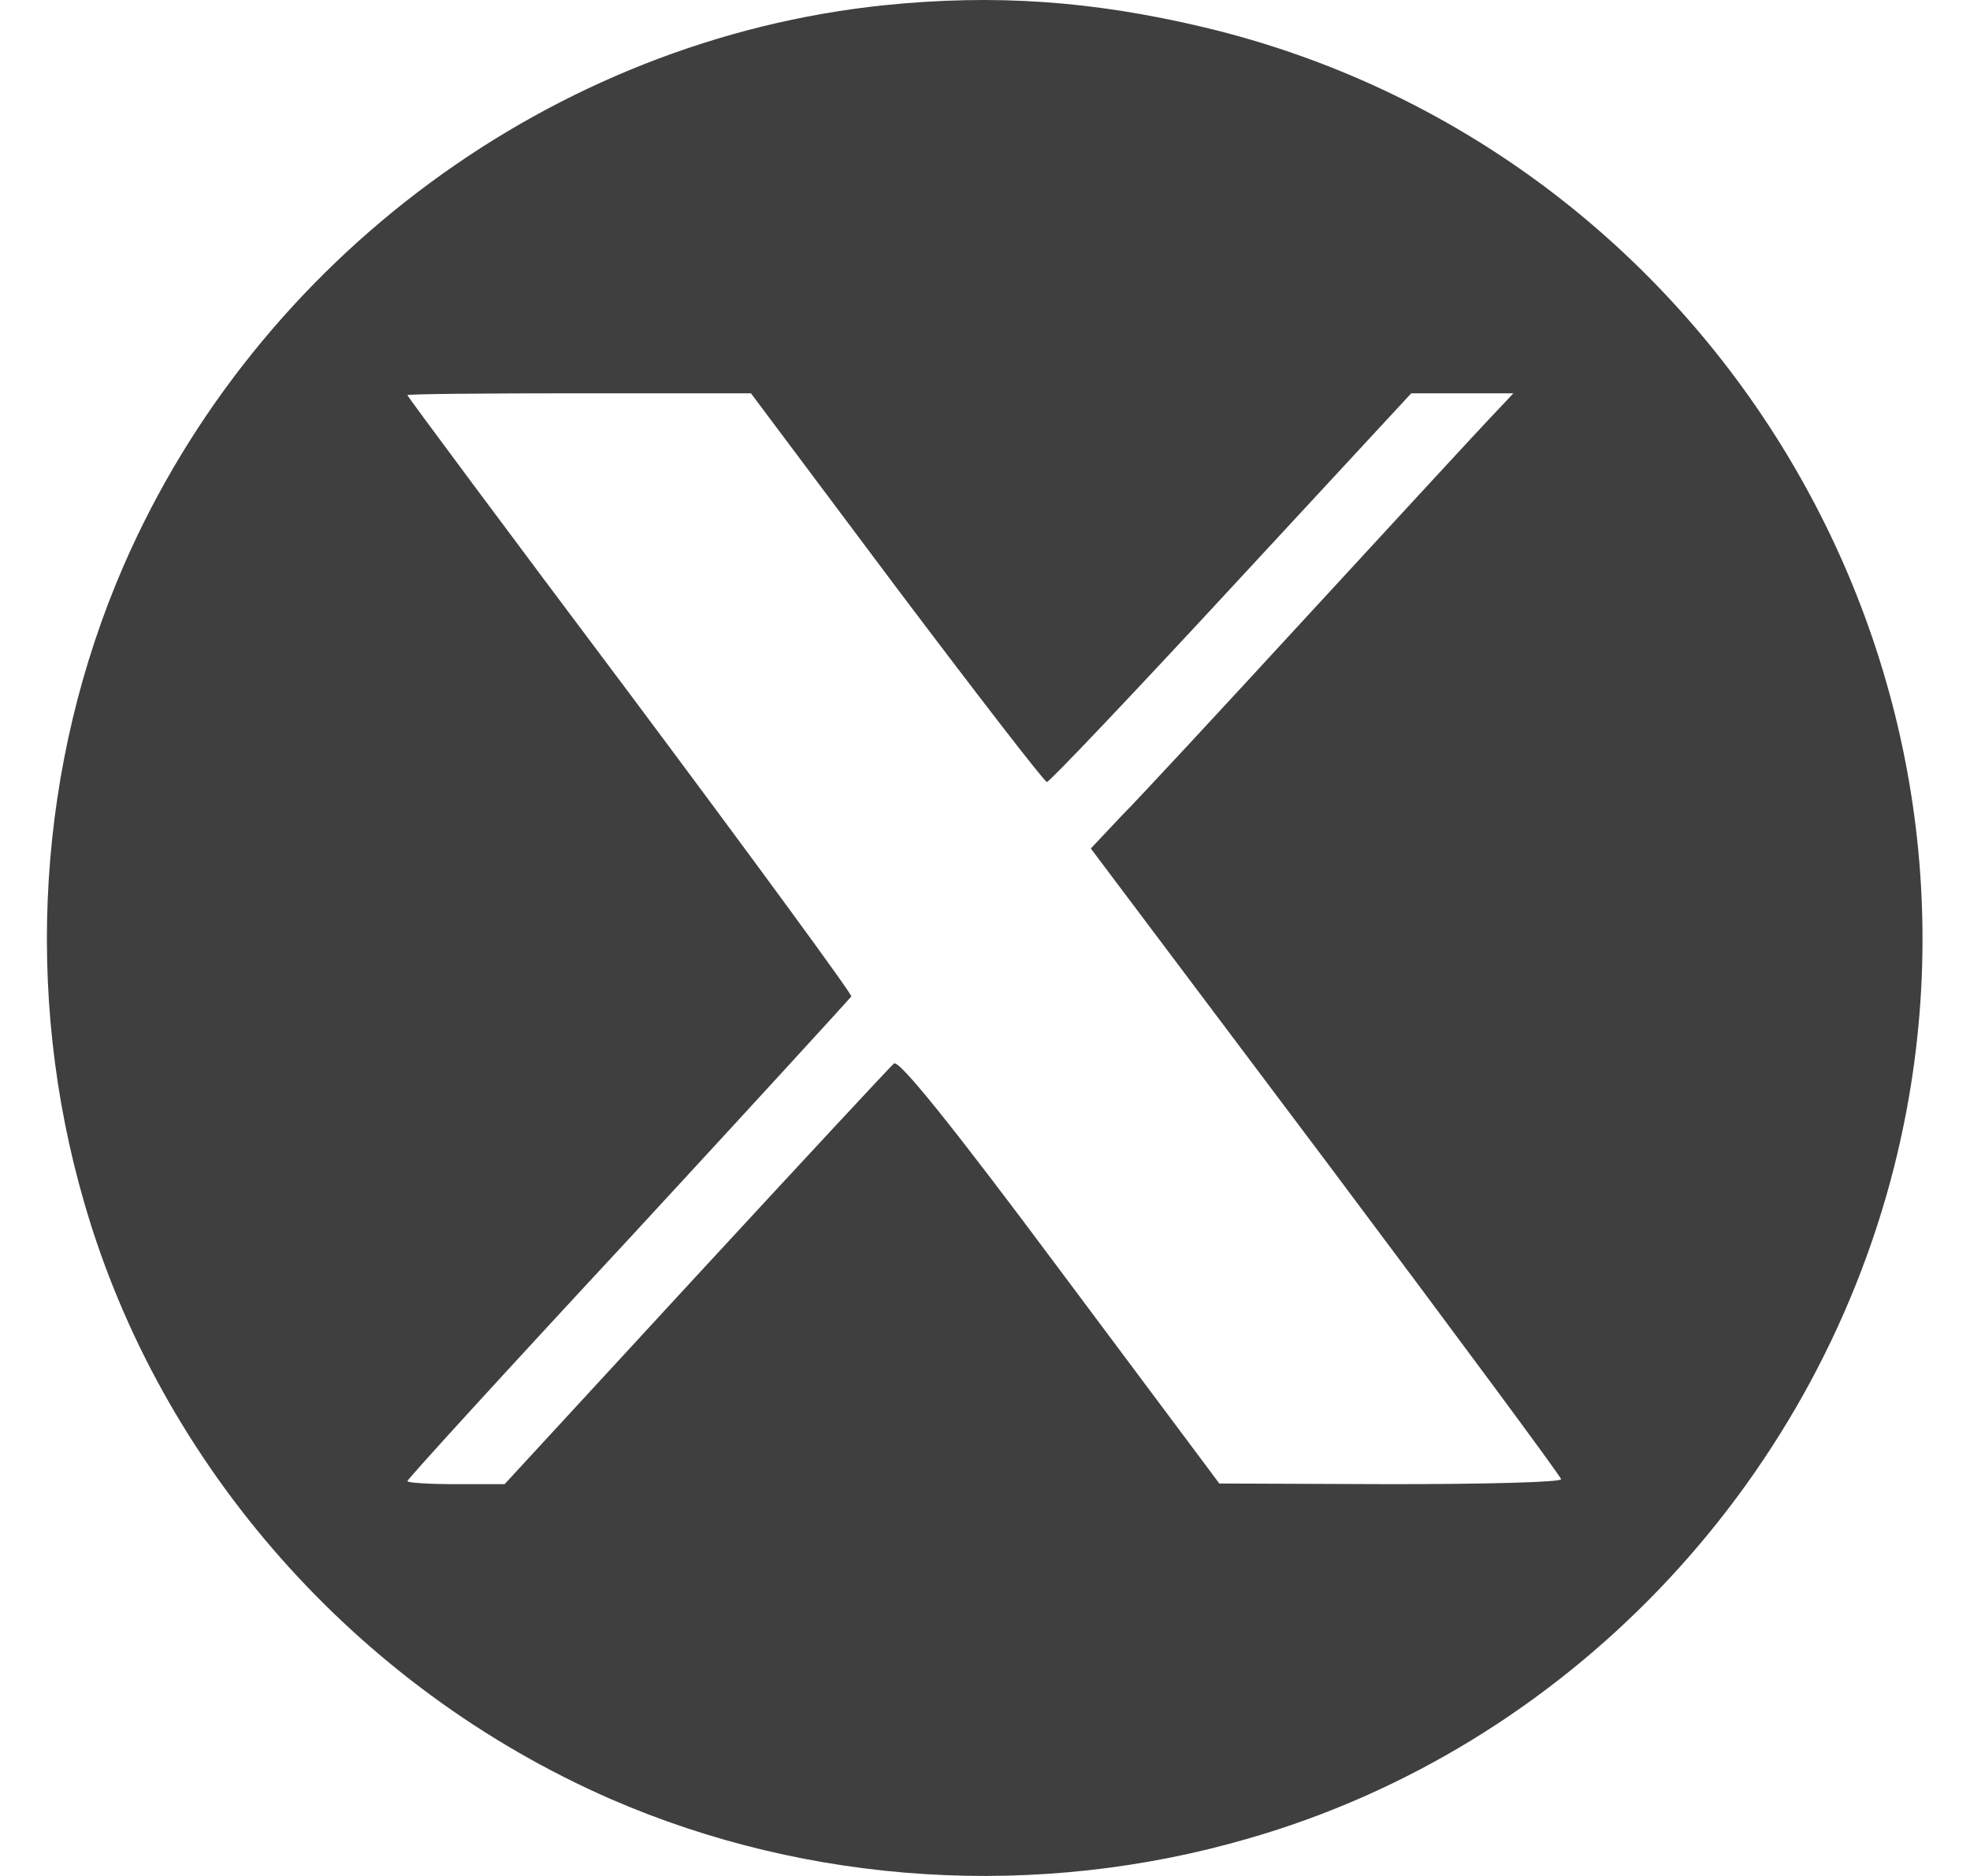 <svg width="21" height="20" viewBox="0 0 21 20" fill="none" xmlns="http://www.w3.org/2000/svg">
<path d="M9.423 0.056C5.9 0.423 2.752 2.743 1.321 6.024C0.399 8.143 0.246 10.583 0.9 12.829C1.709 15.629 3.801 17.995 6.508 19.179C8.627 20.101 11.067 20.254 13.313 19.599C16.675 18.63 19.322 15.87 20.191 12.441C21.547 7.067 18.219 1.573 12.831 0.29C11.648 0.009 10.606 -0.065 9.423 0.056ZM9.556 6.265C10.412 7.401 11.134 8.337 11.16 8.337C11.187 8.337 12.076 7.401 13.126 6.265L15.044 4.193H16.133L15.899 4.441C15.766 4.58 14.897 5.523 13.968 6.532C13.039 7.542 12.13 8.524 11.949 8.705L11.628 9.046L14.135 12.381C15.512 14.219 16.641 15.743 16.641 15.77C16.641 15.803 15.819 15.823 14.823 15.823L12.998 15.816L11.301 13.544C10.131 11.973 9.583 11.298 9.53 11.338C9.489 11.372 8.54 12.395 7.417 13.611L5.379 15.823H4.864C4.577 15.823 4.343 15.809 4.343 15.79C4.343 15.77 5.405 14.606 6.702 13.21C7.992 11.813 9.062 10.643 9.075 10.623C9.082 10.596 8.019 9.146 6.716 7.401C5.412 5.664 4.343 4.226 4.343 4.213C4.343 4.2 5.165 4.193 6.174 4.193H8.005L9.556 6.265Z" fill="#3F3F3F"/>
</svg>
